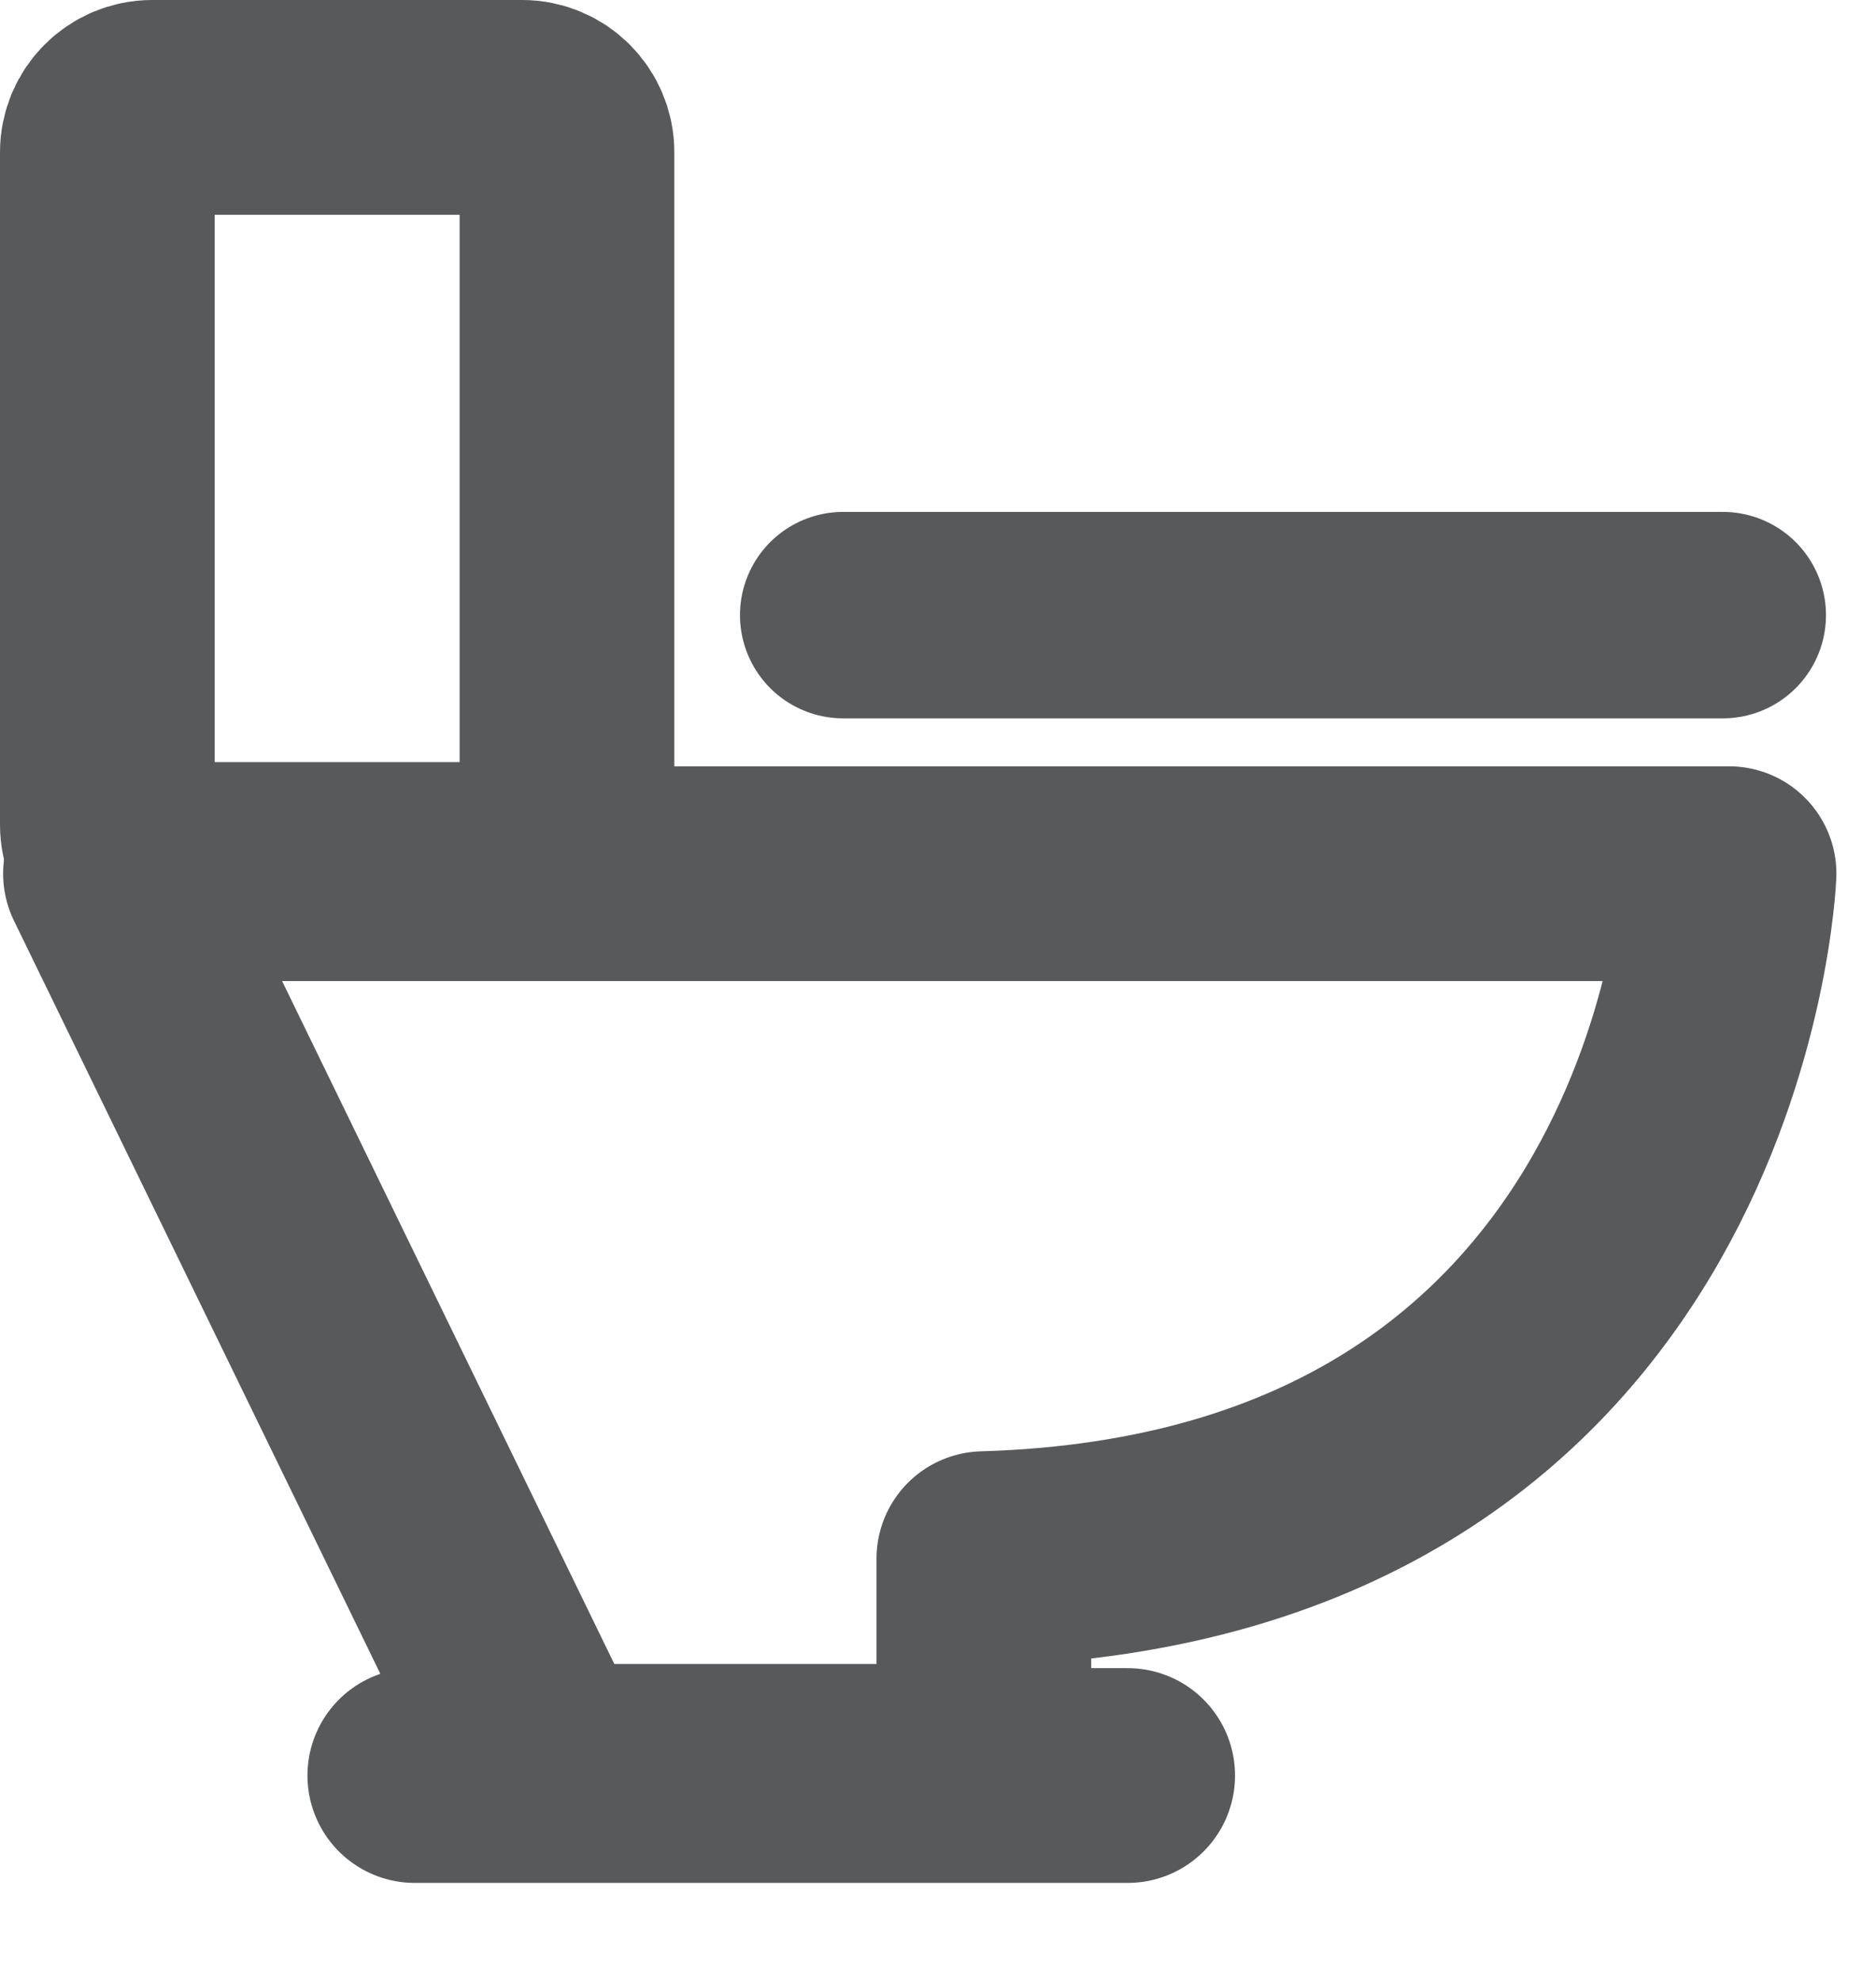 <svg width="18" height="19" viewBox="0 0 18 19" fill="none" xmlns="http://www.w3.org/2000/svg">
<g clip-path="url(#clip0_626_123)">
<path d="M1.06 8.38H16.59C16.59 8.38 16.34 14.75 9.44 14.95V16.99H5.25L1.06 8.38Z" stroke="#58595B" stroke-width="2.06" stroke-linecap="round" stroke-linejoin="round"/>
<path d="M8.09 5.9H16.53" stroke="#58595B" stroke-width="1.98" stroke-linecap="round" stroke-linejoin="round"/>
<path d="M5.01 1.03H1.46C1.223 1.03 1.03 1.223 1.03 1.46V7.91C1.03 8.148 1.223 8.34 1.46 8.34H5.01C5.247 8.34 5.44 8.148 5.44 7.91V1.46C5.44 1.223 5.247 1.03 5.01 1.03Z" stroke="#58595B" stroke-width="2.06" stroke-linecap="round" stroke-linejoin="round"/>
<path d="M3.98 17.03H10.82" stroke="#58595B" stroke-width="2.06" stroke-linecap="round" stroke-linejoin="round"/>
</g>
<defs>
<clipPath id="clip0_626_123">
<rect width="17.62" height="18.06" fill="white"/>
</clipPath>
</defs>
</svg>

